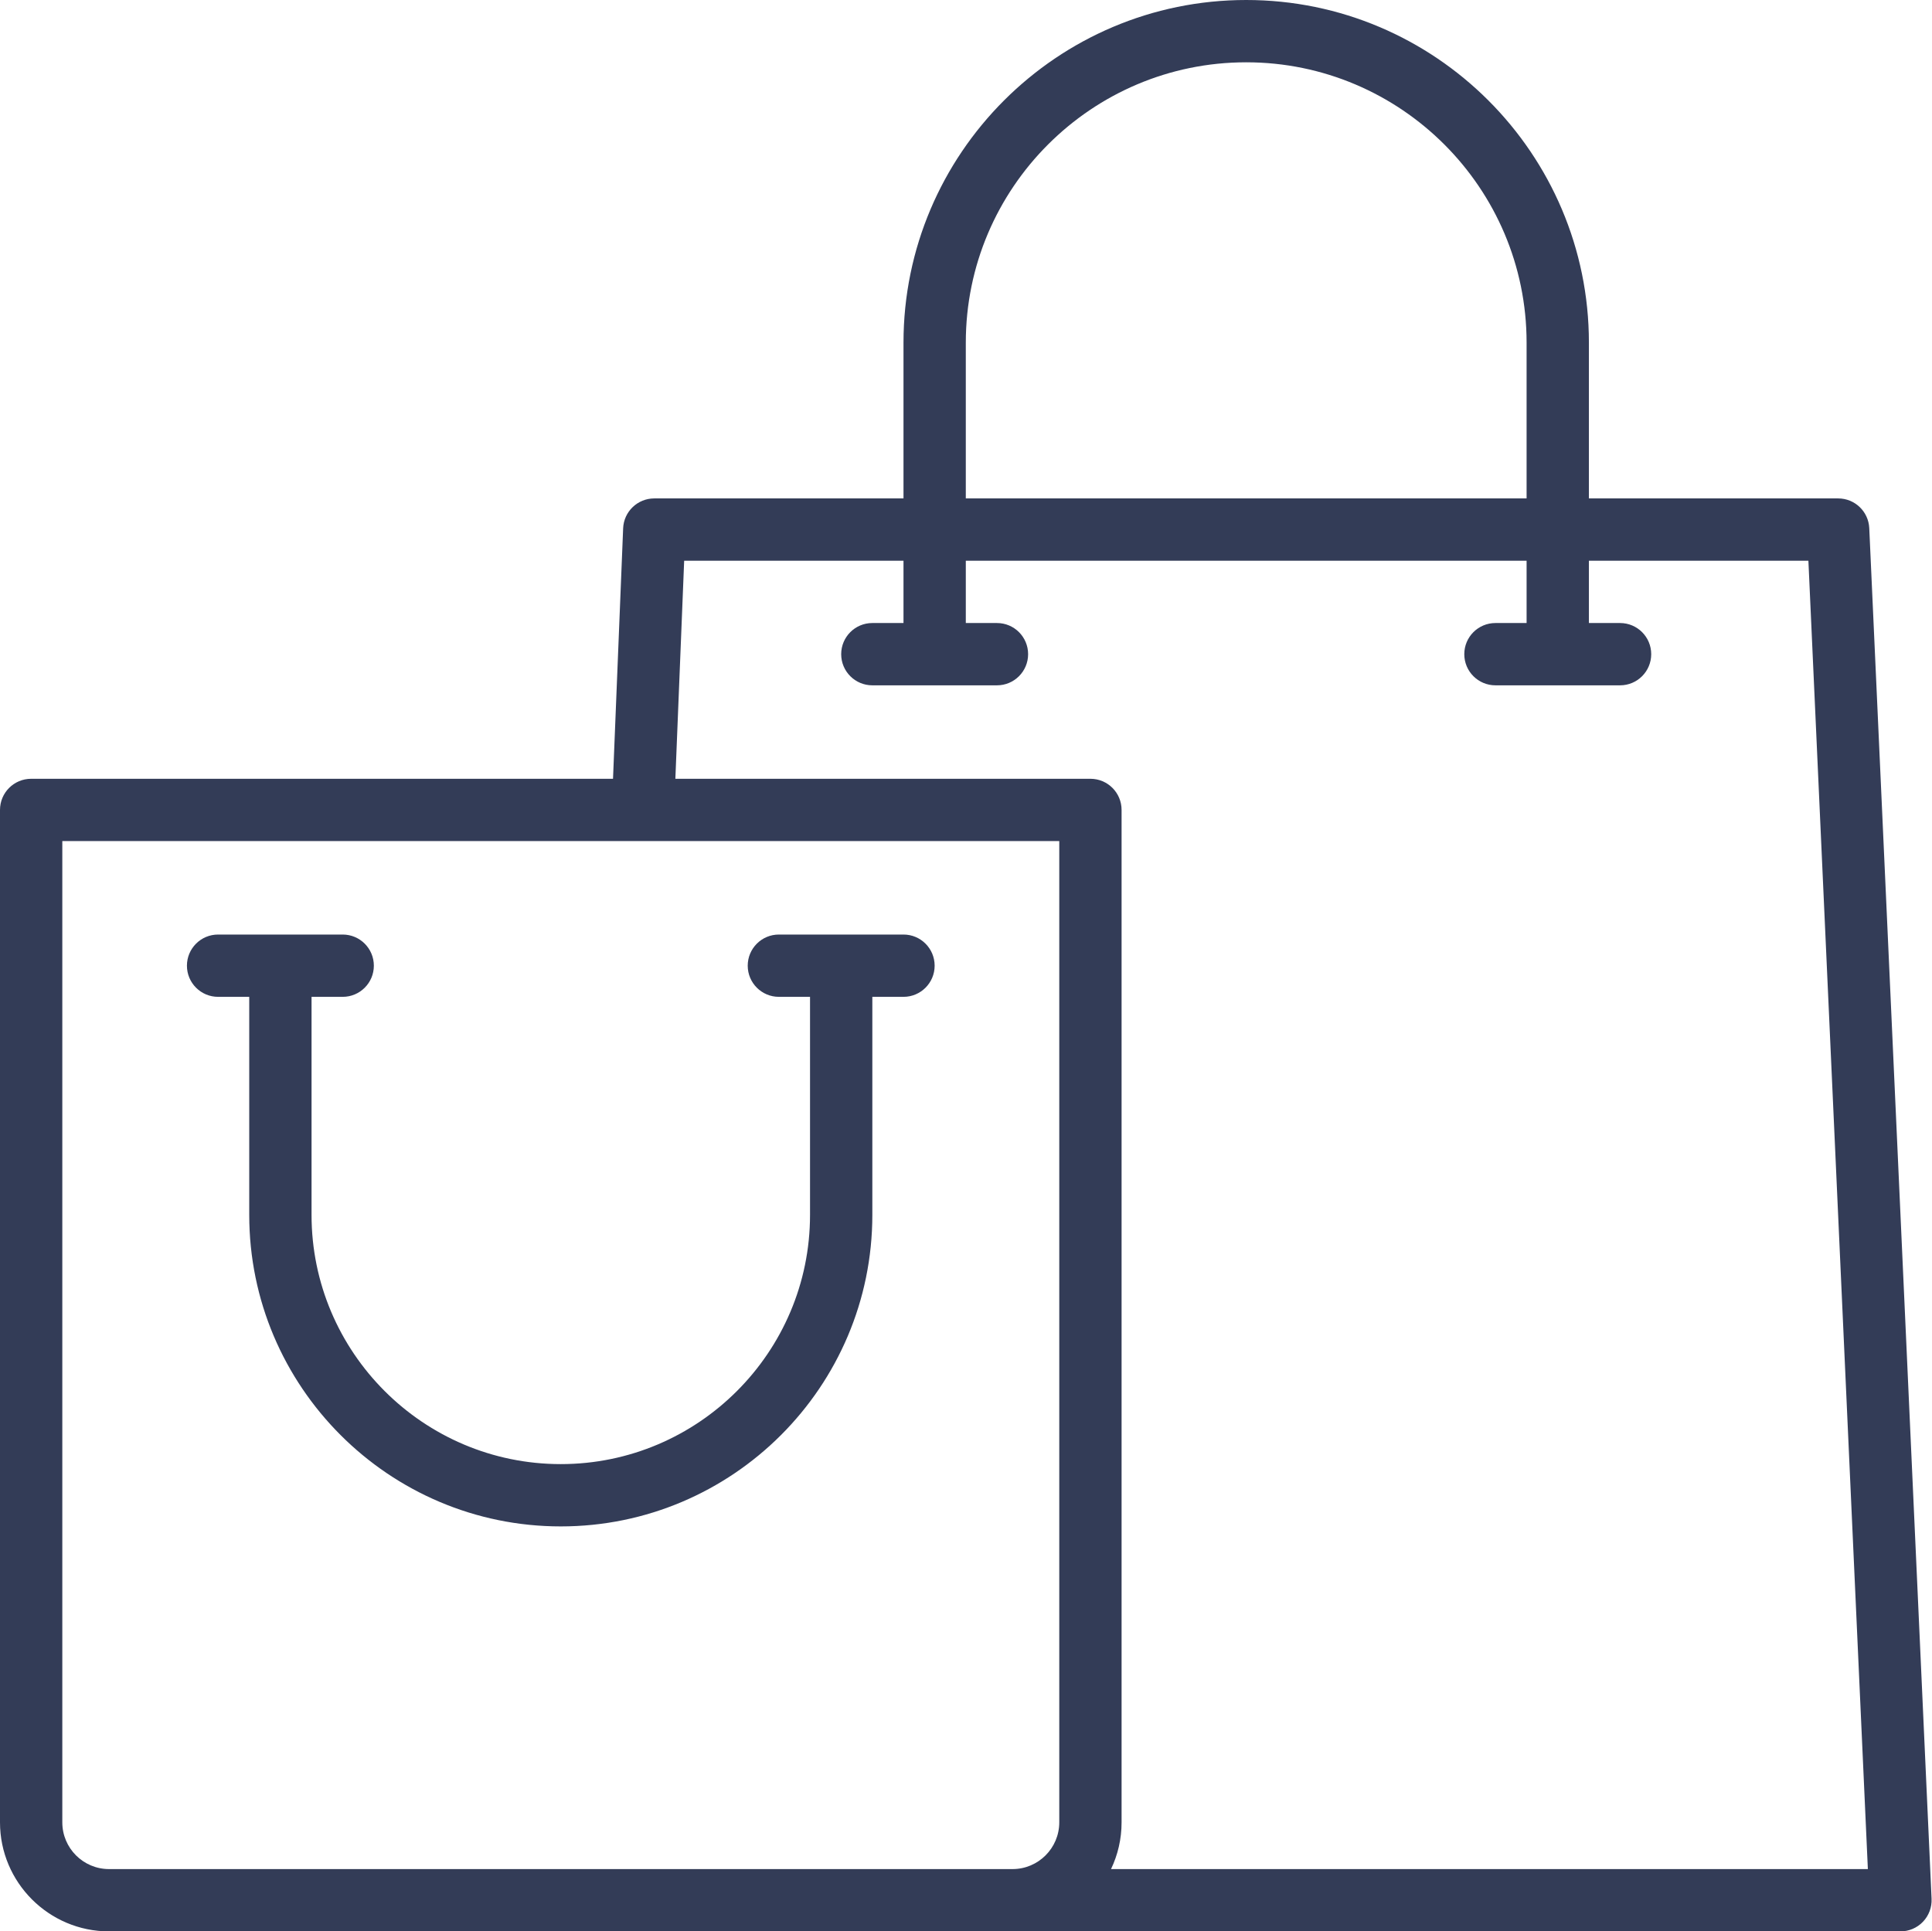 <?xml version="1.0" encoding="UTF-8" standalone="no"?><svg xmlns="http://www.w3.org/2000/svg" xmlns:xlink="http://www.w3.org/1999/xlink" fill="#333c57" height="496" preserveAspectRatio="xMidYMid meet" version="1" viewBox="8.0 8.0 496.1 496.0" width="496.1" zoomAndPan="magnify"><g><g id="change1_1"><path d="M240,248h-32c-4.418,0-8,3.582-8,8s3.582,8,8,8h8v56c0,35.29-28.71,64-64,64s-64-28.71-64-64v-56h8c4.418,0,8-3.582,8-8 s-3.582-8-8-8H64c-4.418,0-8,3.582-8,8s3.582,8,8,8h8v56c0,44.112,35.888,80,80,80s80-35.888,80-80v-56h8c4.418,0,8-3.582,8-8 S244.418,248,240,248z" fill="inherit"/><path d="M487.99,143.64c-0.19-4.28-3.71-7.64-7.99-7.64h-64V96c0-48.52-39.48-88-88-88s-88,39.48-88,88v40h-64 c-4.29,0-7.82,3.39-7.99,7.68l-2.6,64.32H16c-4.42,0-8,3.58-8,8v260c0,15.44,12.56,28,28,28h460c2.18,0,4.27-0.89,5.78-2.47 c1.51-1.58,2.31-3.71,2.21-5.89L487.99,143.64z M256,96c0-39.7,32.3-72,72-72s72,32.3,72,72v40H256V96z M280,476 c0,6.62-5.38,12-12,12H36c-6.62,0-12-5.38-12-12V224h256V476z M293.29,488c1.74-3.64,2.71-7.71,2.71-12V216c0-4.42-3.58-8-8-8 H181.42l2.26-56H240v16h-8c-4.42,0-8,3.58-8,8c0,4.42,3.58,8,8,8h32c4.42,0,8-3.58,8-8c0-4.42-3.58-8-8-8h-8v-16h144v16h-8 c-4.42,0-8,3.58-8,8c0,4.42,3.58,8,8,8h32c4.42,0,8-3.58,8-8c0-4.42-3.58-8-8-8h-8v-16h56.36l15.27,336H293.29z" fill="inherit"/></g></g></svg>
